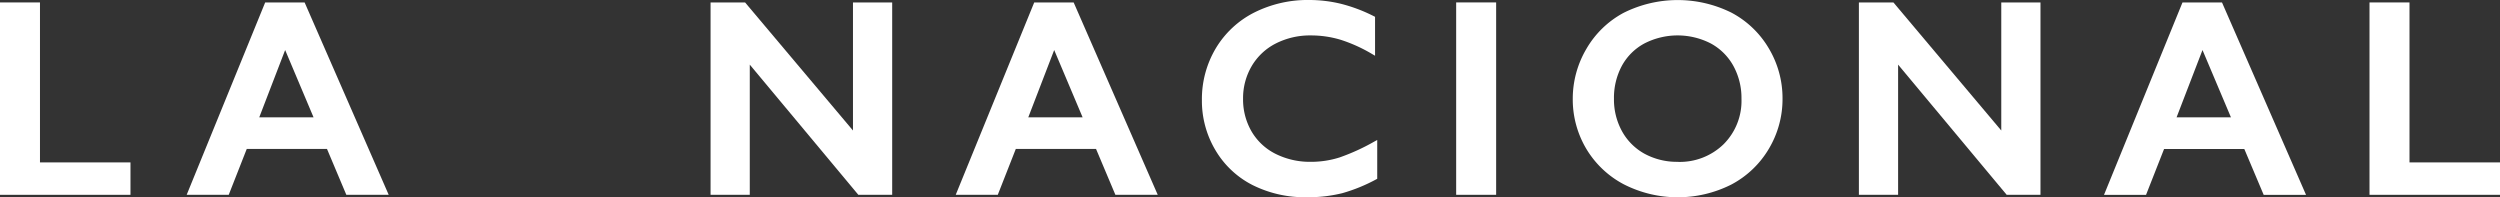 <svg id="Group_2909" data-name="Group 2909" xmlns="http://www.w3.org/2000/svg" xmlns:xlink="http://www.w3.org/1999/xlink" width="299.694" height="23.644" viewBox="0 0 299.694 23.644">
  <rect x="0" y="0" width="299.694" height="23.644" fill="#333333" stroke="none"/>
  <defs>
    <clipPath id="clip-path">
      <rect id="Rectangle_2537" data-name="Rectangle 2537" width="299.694" height="23.644" fill="none"/>
    </clipPath>
  </defs>
  <path id="Path_3099" data-name="Path 3099" d="M0,.423V23.485H15.641V19.6H4.792V.423Z" transform="translate(0 -0.131)" fill="#fff"/>
  <path id="Path_3100" data-name="Path 3100" d="M44.235,6.128,47.642,14.2H41.129ZM41.841.423,32.43,23.485h5.042l2.16-5.5h9.619l2.319,5.5h5.079L46.569.423Z" transform="translate(-10.052 -0.131)" fill="#fff"/>
  <path id="Path_3101" data-name="Path 3101" d="M140.514.423V15.775L127.58.423h-4.138V23.485h4.7V7.878l13.014,15.606h4.058V.423Z" transform="translate(-38.261 -0.131)" fill="#fff"/>
  <path id="Path_3102" data-name="Path 3102" d="M177.834,6.128l3.407,8.068h-6.513ZM175.44.423l-9.411,23.062h5.042l2.161-5.5h9.618l2.32,5.5h5.077L180.168.423Z" transform="translate(-51.46 -0.131)" fill="#fff"/>
  <g id="Group_2906" data-name="Group 2906" transform="translate(0 0)">
    <g id="Group_2905" data-name="Group 2905" clip-path="url(#clip-path)">
      <path id="Path_3103" data-name="Path 3103" d="M225.289,18.878a11.276,11.276,0,0,1-3.441.522,9.192,9.192,0,0,1-4.214-.952,6.915,6.915,0,0,1-2.88-2.681,7.648,7.648,0,0,1-1.023-3.937,7.591,7.591,0,0,1,1.031-3.9,7.056,7.056,0,0,1,2.889-2.715,9.033,9.033,0,0,1,4.2-.967,12.332,12.332,0,0,1,3.588.524A18.337,18.337,0,0,1,229.2,6.477l.353.206V2.015l-.132-.066a18.937,18.937,0,0,0-3.984-1.5A16.233,16.233,0,0,0,221.656,0a14.28,14.28,0,0,0-6.578,1.5,11.326,11.326,0,0,0-4.607,4.276,11.9,11.9,0,0,0-1.675,6.25,11.54,11.54,0,0,0,1.626,5.984,10.9,10.9,0,0,0,4.472,4.188,14,14,0,0,0,6.428,1.448,17.055,17.055,0,0,0,4.316-.491,19.835,19.835,0,0,0,4.049-1.653l.126-.067V16.781l-.349.191a25.274,25.274,0,0,1-4.174,1.906" transform="translate(-64.715 -0.001)" fill="#fff"/>
    </g>
  </g>
  <rect id="Rectangle_2538" data-name="Rectangle 2538" width="4.792" height="23.062" transform="translate(174.562 0.291)" fill="#fff"/>
  <g id="Group_2908" data-name="Group 2908" transform="translate(0 0)">
    <g id="Group_2907" data-name="Group 2907" clip-path="url(#clip-path)">
      <path id="Path_3104" data-name="Path 3104" d="M285.813,19.4a8.164,8.164,0,0,1-3.963-.956,6.842,6.842,0,0,1-2.711-2.689,7.875,7.875,0,0,1-.977-3.924,8.1,8.1,0,0,1,.944-3.933,6.67,6.67,0,0,1,2.7-2.686,8.7,8.7,0,0,1,7.953-.008,6.77,6.77,0,0,1,2.72,2.7,8,8,0,0,1,.969,3.932,7.339,7.339,0,0,1-2.145,5.455,7.524,7.524,0,0,1-5.488,2.115m6.357-17.925a14.488,14.488,0,0,0-12.87.066,11.347,11.347,0,0,0-4.459,4.334,11.746,11.746,0,0,0-1.62,5.956,11.572,11.572,0,0,0,1.62,6,11.443,11.443,0,0,0,4.515,4.267,14.24,14.24,0,0,0,12.861.025,11.389,11.389,0,0,0,4.511-4.292,11.613,11.613,0,0,0,1.639-6,11.635,11.635,0,0,0-1.682-6.1,11.342,11.342,0,0,0-4.515-4.258" transform="translate(-84.684 0)" fill="#fff"/>
      <path id="Path_3105" data-name="Path 3105" d="M340,.423V15.776L327.07.423h-4.138V23.484h4.7V7.878l13.016,15.606H344.7V.423Z" transform="translate(-100.092 -0.131)" fill="#fff"/>
      <path id="Path_3106" data-name="Path 3106" d="M377.322,6.128l3.41,8.068h-6.517Zm-2.4-5.7-9.407,23.062h5.039l2.163-5.5h9.617l2.323,5.5h5.077L379.659.423Z" transform="translate(-113.292 -0.131)" fill="#fff"/>
      <path id="Path_3107" data-name="Path 3107" d="M411.637.423V23.484h15.643V19.6H416.43V.423Z" transform="translate(-127.586 -0.131)" fill="#fff"/>
    </g>
  </g>
</svg>
